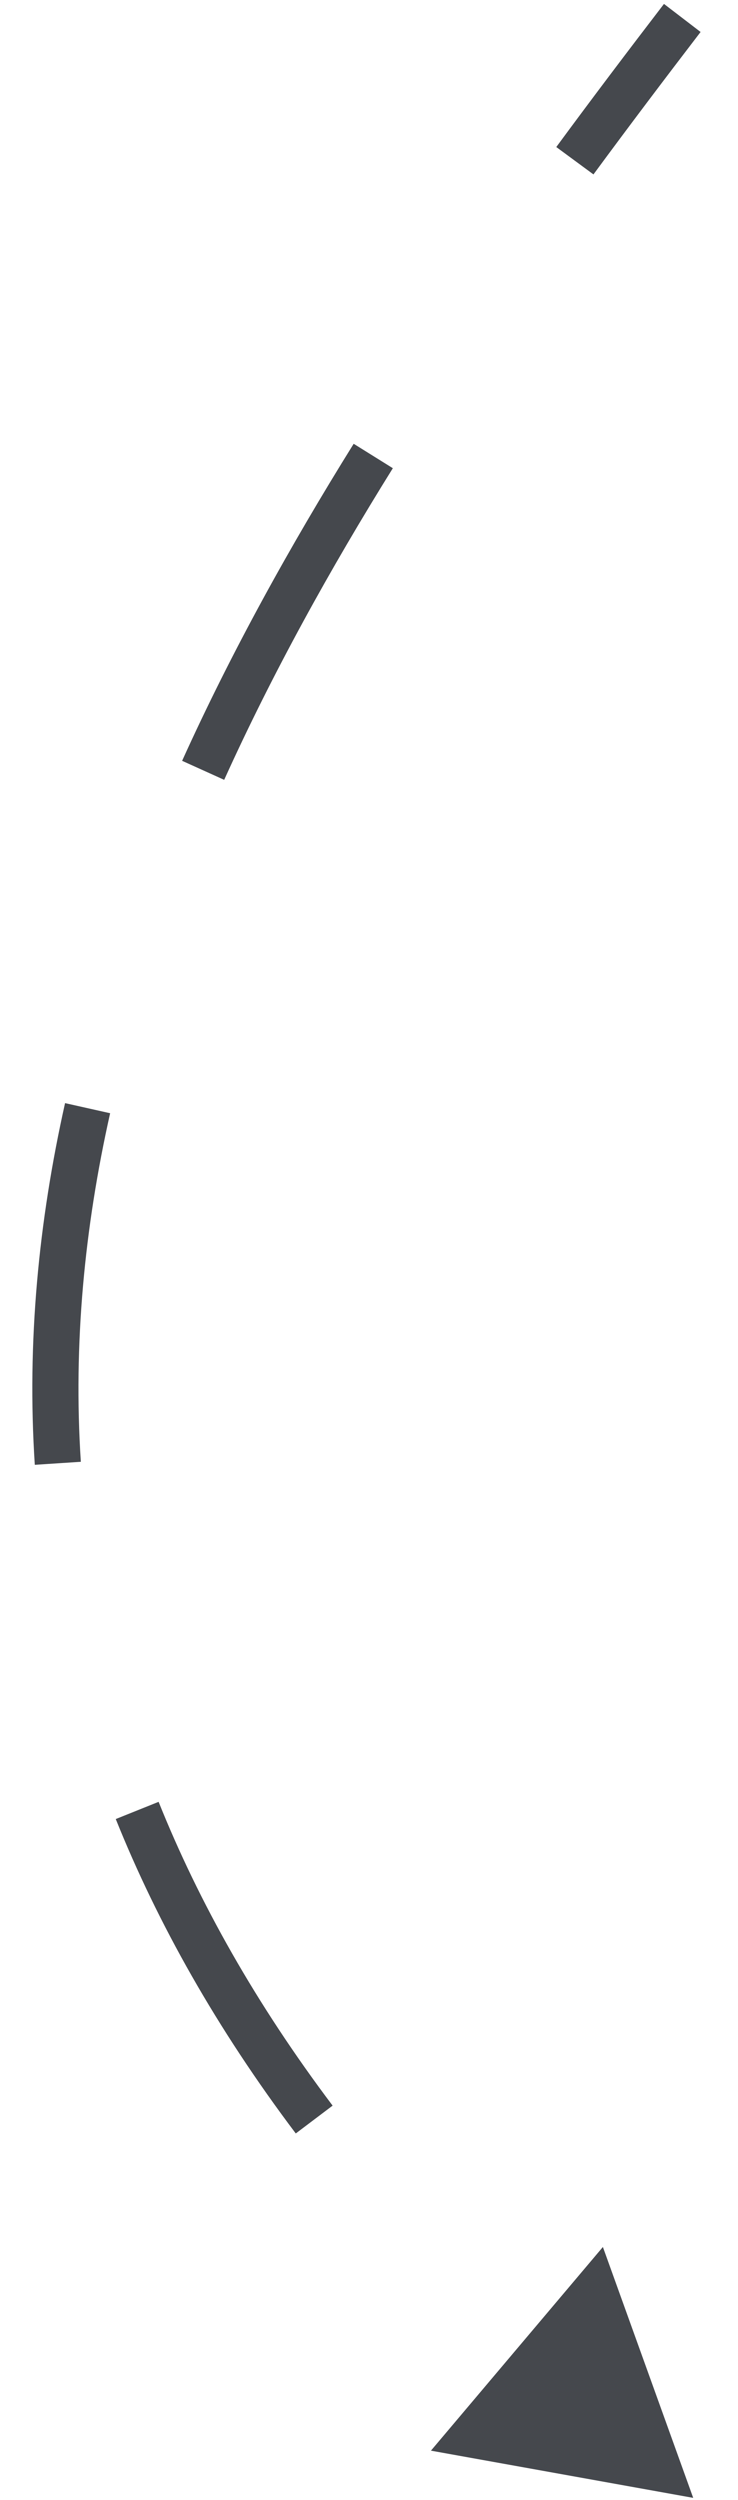 <?xml version="1.0" encoding="UTF-8"?> <svg xmlns="http://www.w3.org/2000/svg" width="13" height="44" viewBox="0 0 13 44" fill="none"> <path d="M12.211 43.965L7.591 43.134L10.62 39.549L12.211 43.965ZM12.341 0.563C11.717 1.377 11.085 2.213 10.454 3.07L9.799 2.588C10.434 1.725 11.07 0.885 11.696 0.069L12.341 0.563ZM6.92 8.241C5.816 10.013 4.801 11.845 3.949 13.726L3.208 13.391C4.078 11.47 5.112 9.606 6.23 7.811L6.92 8.241ZM1.94 19.594C1.488 21.608 1.289 23.657 1.424 25.729L0.613 25.782C0.472 23.623 0.68 21.496 1.146 19.416L1.94 19.594ZM2.794 31.714C3.505 33.485 4.51 35.271 5.859 37.061L5.21 37.551C3.82 35.707 2.779 33.859 2.039 32.017L2.794 31.714Z" fill="#45484D"></path> </svg> 